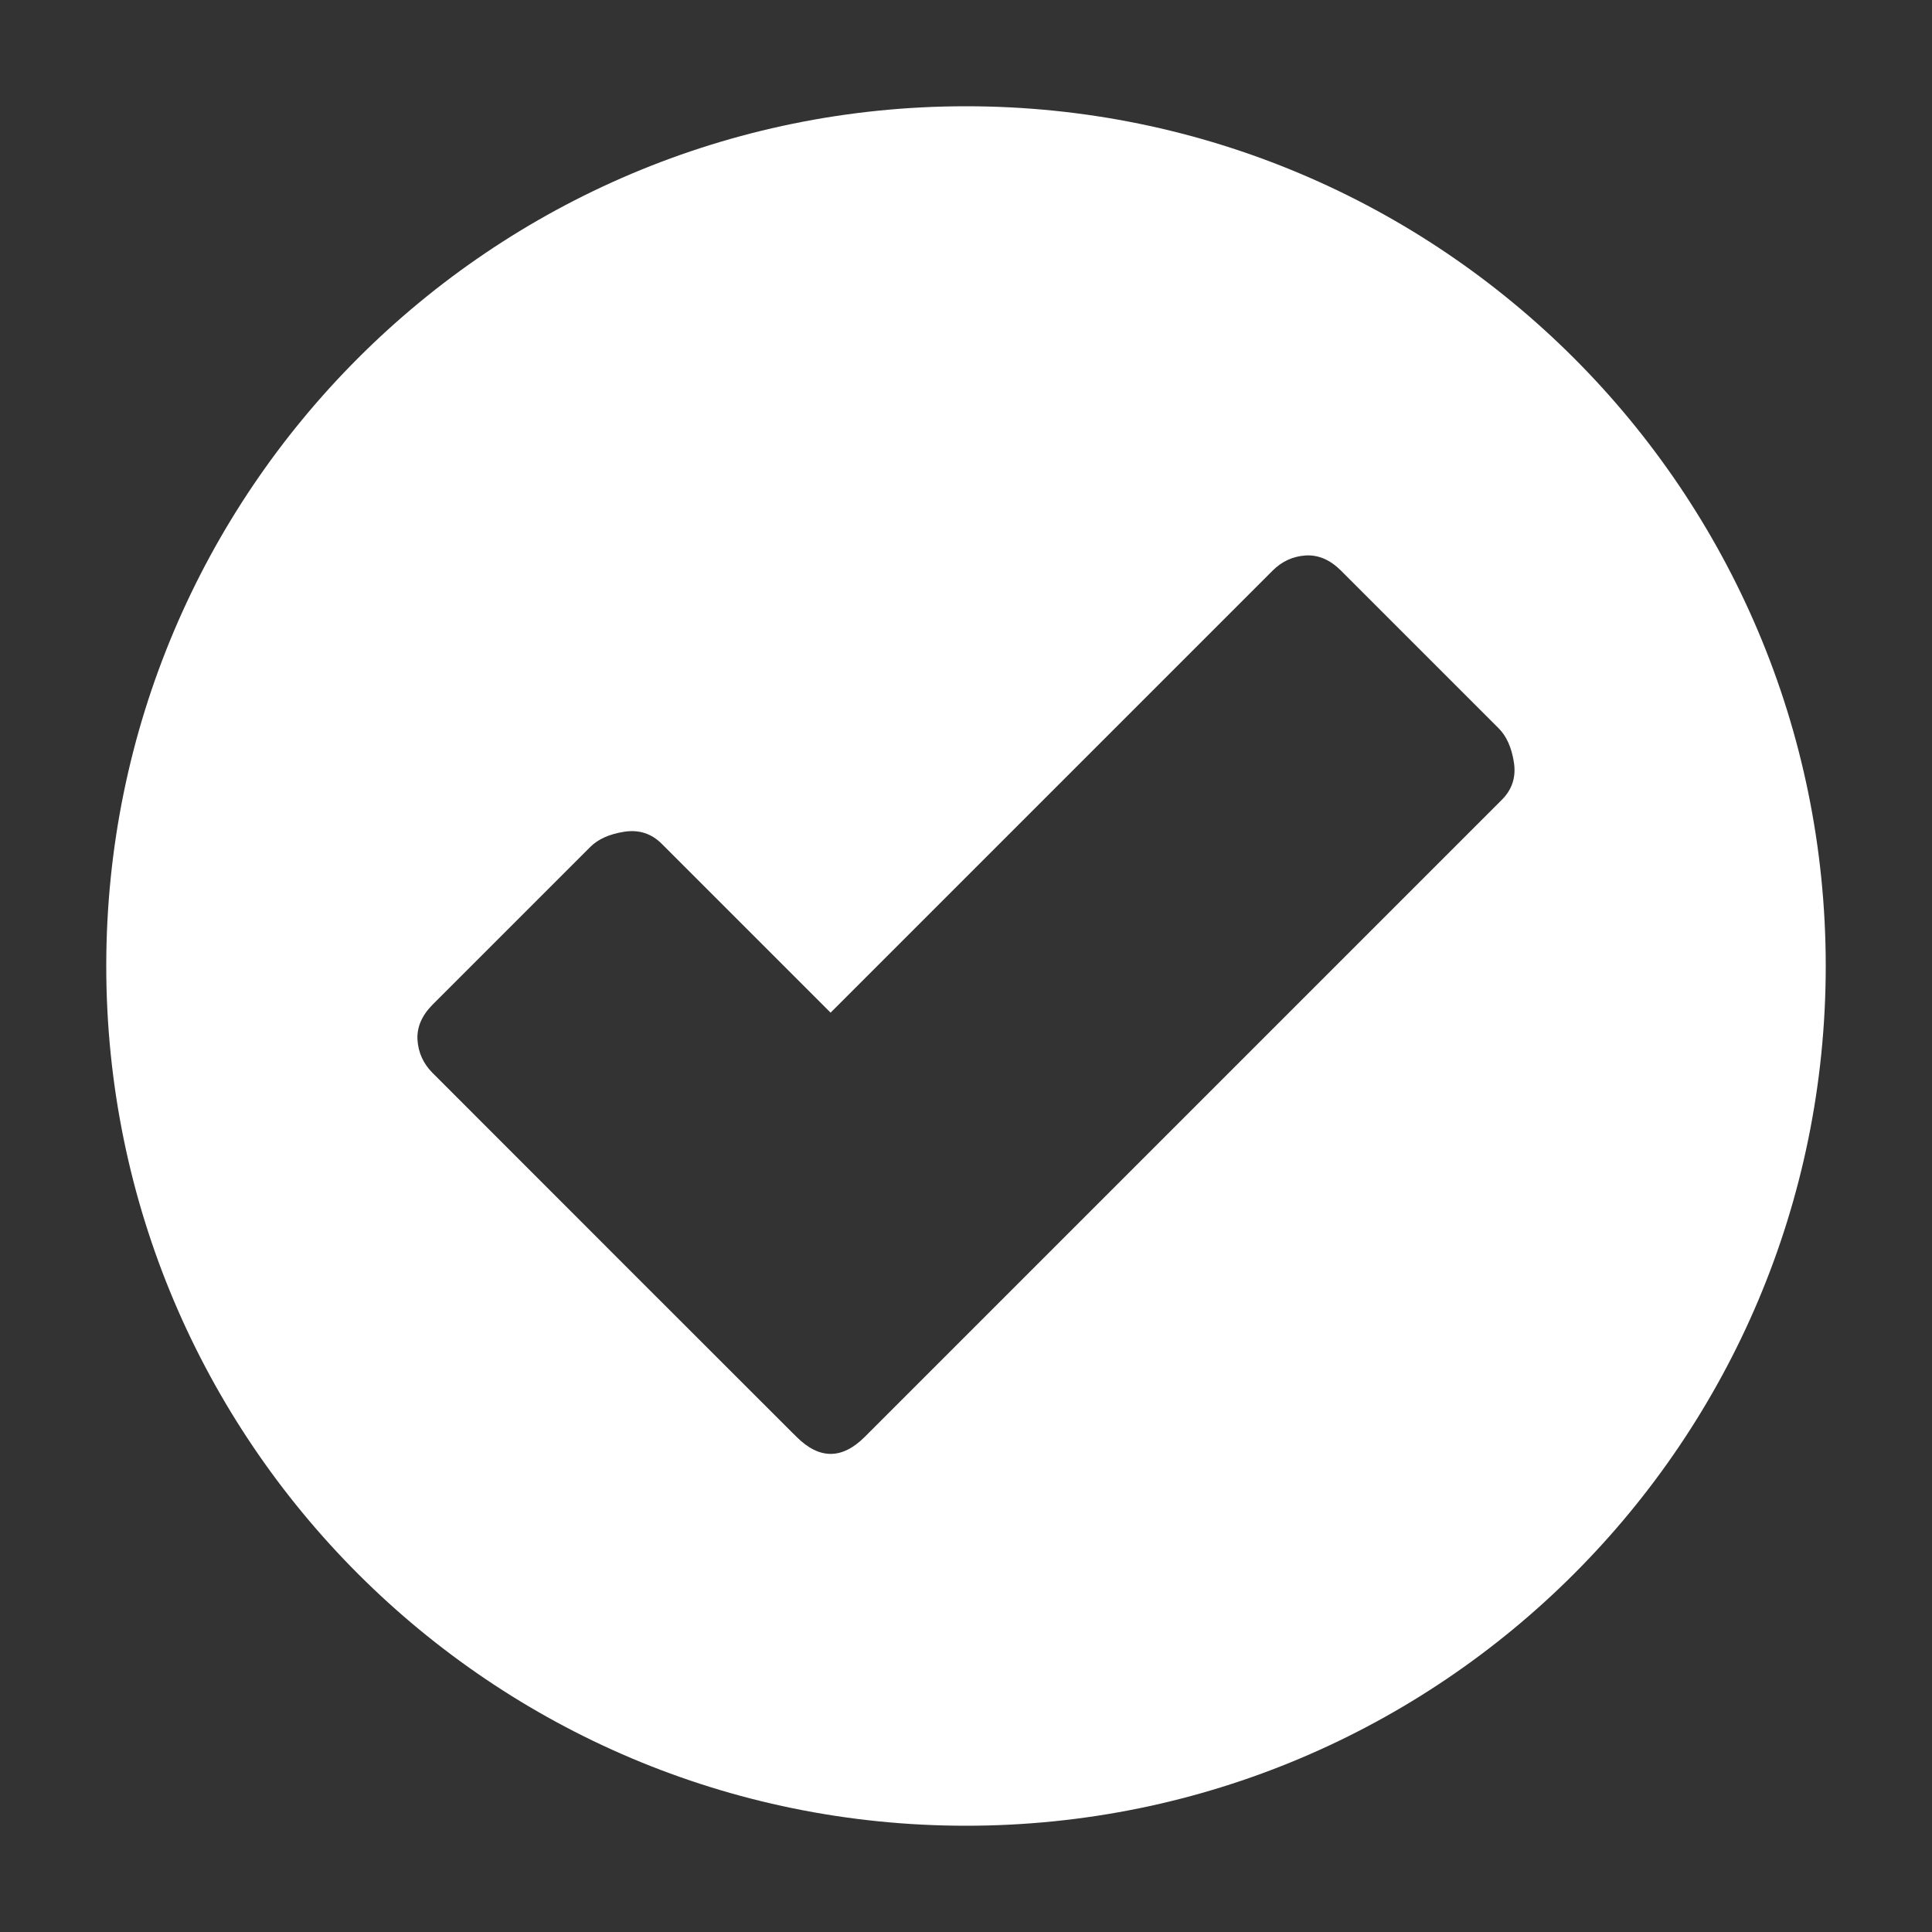 <?xml version="1.0" encoding="UTF-8"?> <svg xmlns="http://www.w3.org/2000/svg" viewBox="0 0 100 100" fill-rule="evenodd"><rect x="0" y="0" width="100" height="100" fill="#333333" stroke="none"/><path d="m50 5.5c-24.574 0-44.5 19.926-44.5 44.5 0 24.578 19.926 44.5 44.5 44.5 24.578 0 44.5-19.922 44.5-44.5 0-24.574-19.922-44.5-44.5-44.5zm27.738 35.895l-32.973 32.973c-1.18 1.18-2.359 1.18-3.539 0l-0.156-0.156c-0.004-0.004-0.004-0.004-0.008-0.004l-8.164-8.16c-0.004 0-0.004-0.004-0.004-0.004l-10.5-10.504c-0.48-0.48-0.742-1.055-0.785-1.711-0.039-0.656 0.223-1.266 0.781-1.828l8.164-8.164c0.402-0.402 0.984-0.664 1.75-0.785 0.766-0.121 1.414 0.09 1.949 0.625l8.738 8.738 22.879-22.879c0.48-0.48 1.051-0.742 1.711-0.785 0.656-0.039 1.266 0.223 1.828 0.785l8.164 8.164c0.402 0.402 0.664 0.984 0.785 1.75 0.121 0.762-0.086 1.41-0.621 1.945z" fill="#ffffff"></path></svg> 